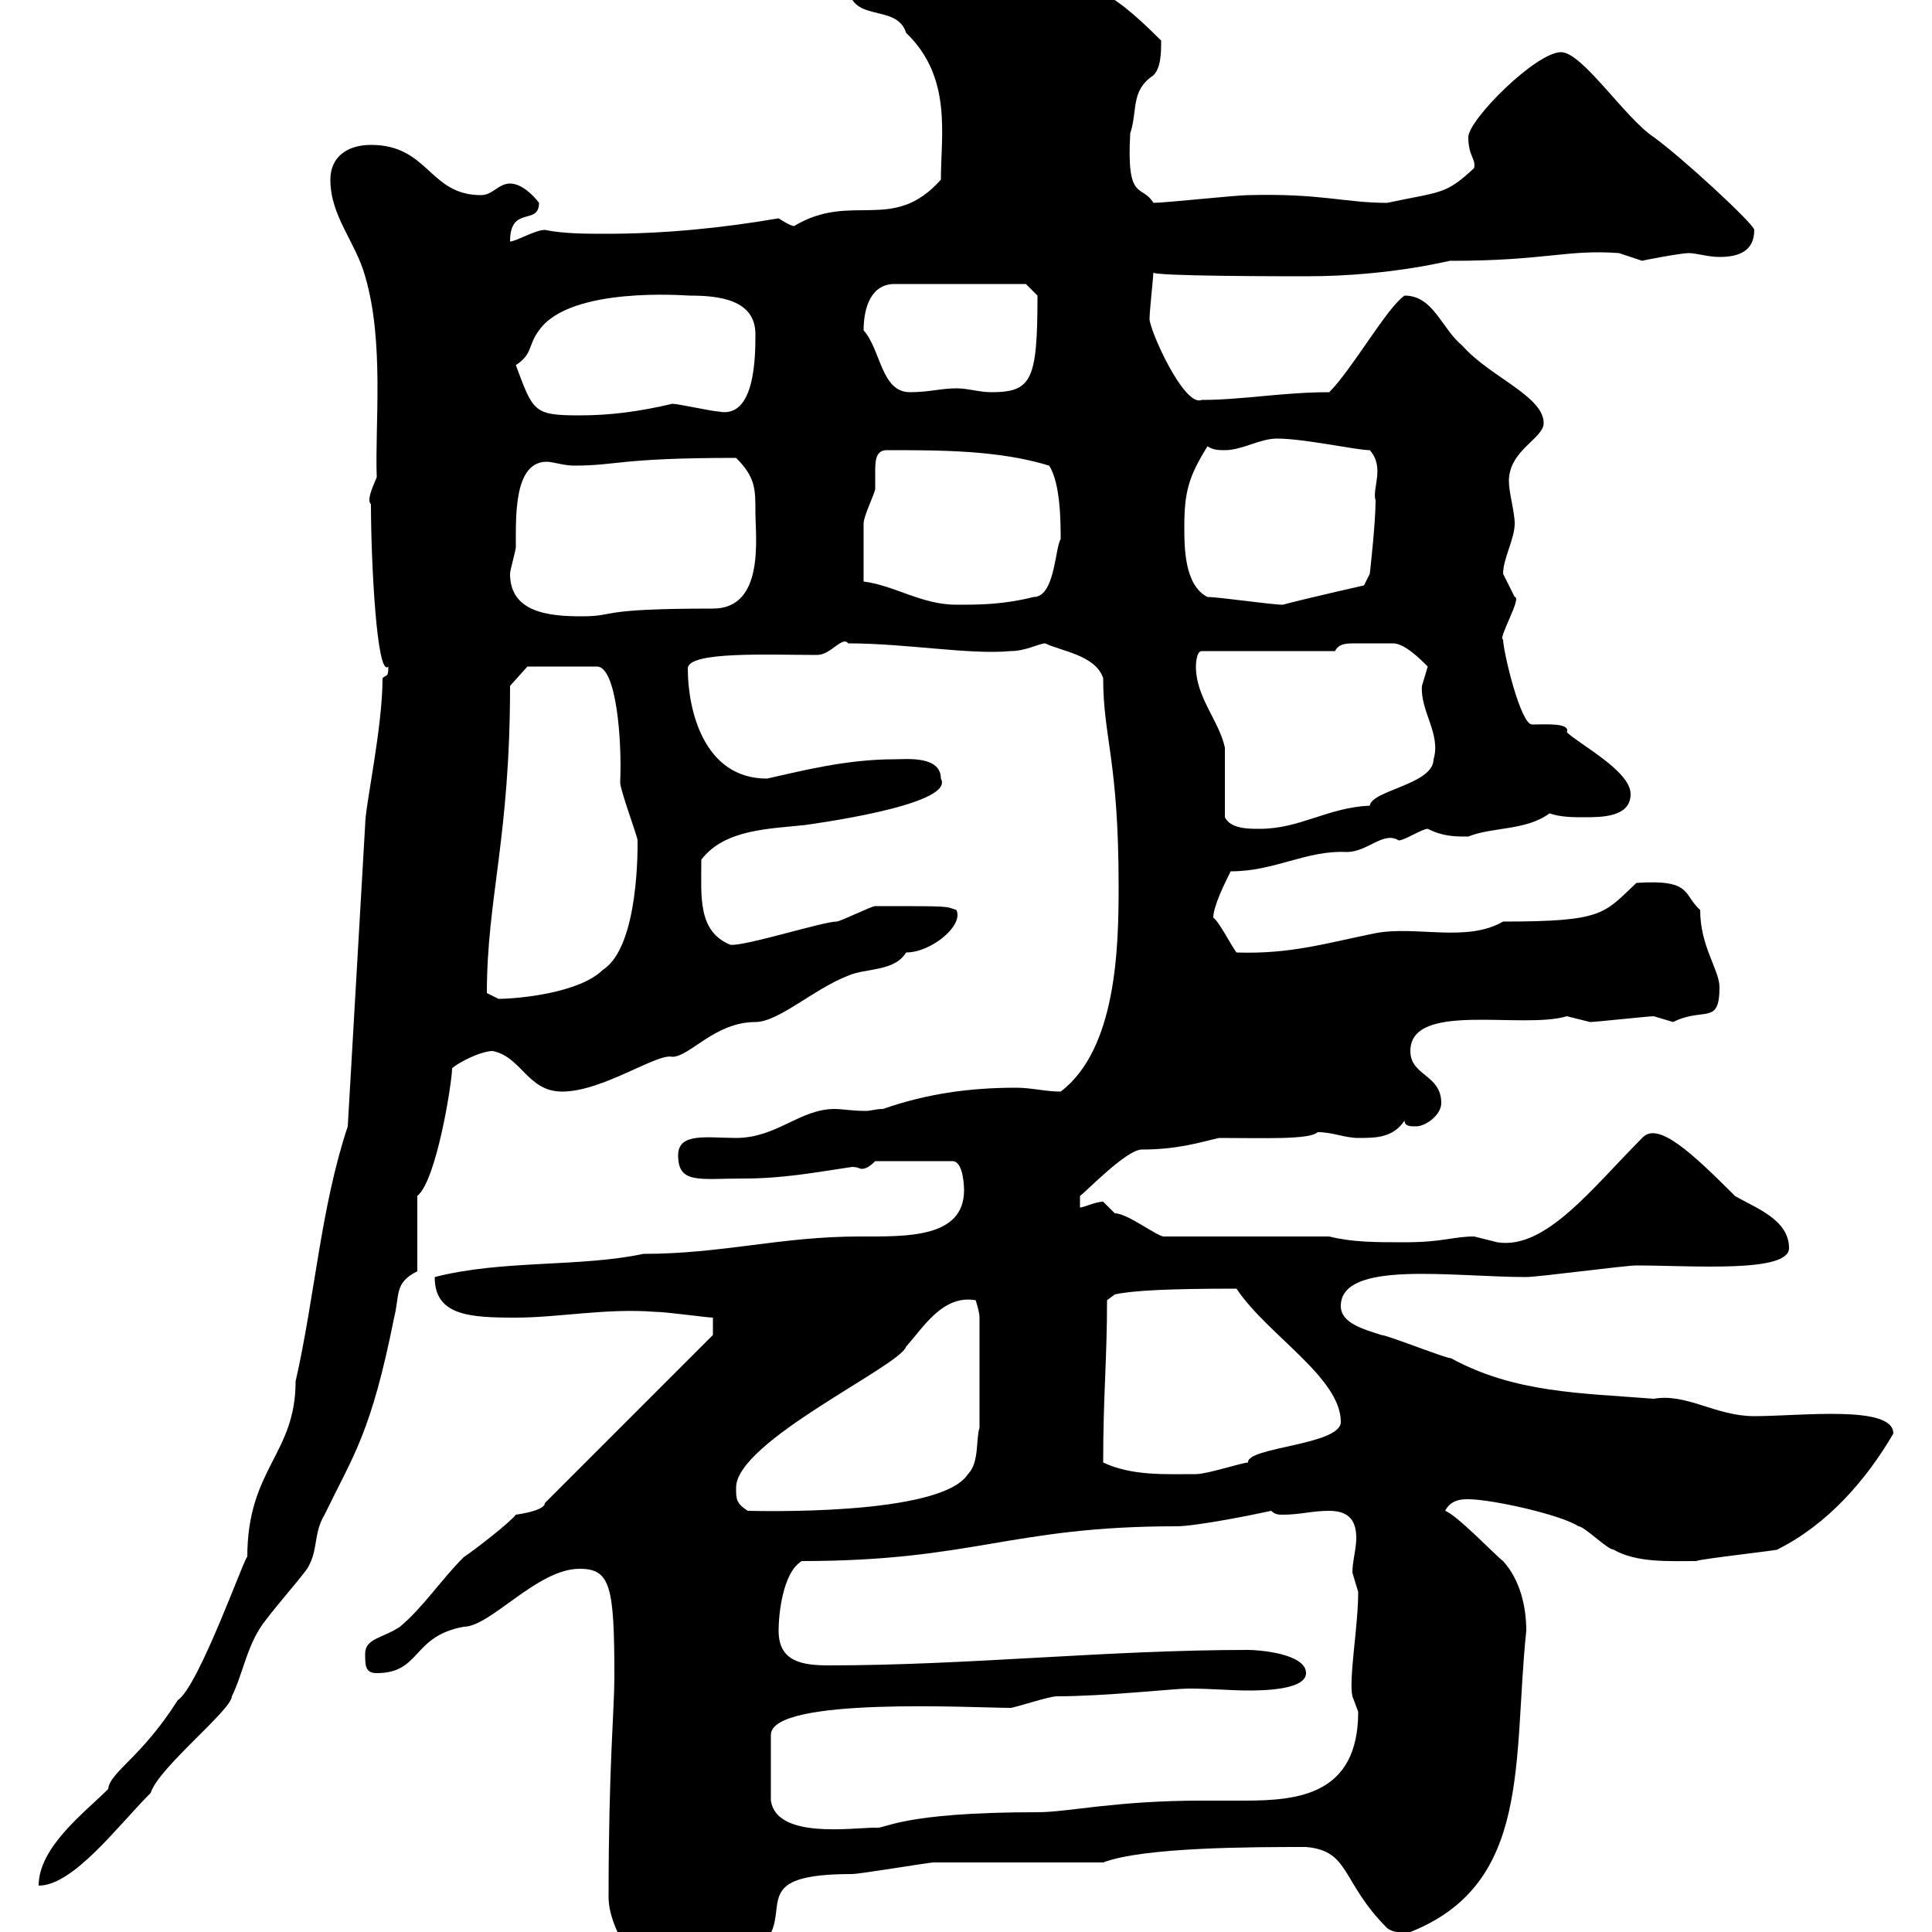 <svg xmlns="http://www.w3.org/2000/svg" xmlns:xlink="http://www.w3.org/1999/xlink" width="300" height="300"><path d="M94.50 294.60C94.50 300.30 100.80 308.70 105.30 310.20C109.20 306.60 115.80 305.40 119.10 301.20C122.70 296.10 116.40 291 132.30 291C133.50 291 144.30 289.20 144.90 289.20C148.50 289.20 167.70 289.20 171.30 289.20C177.60 286.80 194.70 286.80 202.80 286.80C209.70 287.40 208.20 292.20 215.40 299.40C216.60 300.30 218.10 300 219 300C237.90 292.50 234.90 273.30 237 253.20C237 249.60 236.10 245.40 233.40 242.40C232.50 241.80 226.20 235.20 224.40 234.60C225.30 232.80 227.10 232.80 228 232.80C231.60 232.80 242.40 235.20 245.10 237C246 237 249.60 240.60 250.50 240.60C254.10 242.70 259.20 242.40 263.40 242.40C263.70 242.10 277.20 240.60 276 240.60C283.80 236.70 289.80 229.80 294 222.60C294 218.10 279.60 219.90 272.40 219.90C266.40 219.90 261.90 216.30 256.80 217.20C245.40 216.30 235.20 216.30 225.30 210.90C224.40 210.90 215.40 207.30 214.50 207.30C211.80 206.40 208.20 205.50 208.20 202.80C208.20 195.60 225.60 198.30 237 198.30C238.80 198.30 252.30 196.50 254.10 196.50C262.80 196.50 277.80 197.70 277.80 193.80C277.80 189.30 272.40 187.50 269.40 185.70C262.80 179.10 257.40 174 255 176.70C247.20 184.50 240 194.10 232.50 192.90C232.50 192.90 228.90 192 228.90 192C225.60 192 224.10 192.90 218.10 192.90C213.60 192.90 210 192.90 206.40 192L180.90 192C180 192.30 175.20 188.40 173.10 188.40C173.10 188.40 171.30 186.60 171.30 186.60C170.10 186.60 168.30 187.50 167.70 187.50L167.70 185.70C168.60 185.10 174.90 178.50 177.30 178.50C183 178.50 186.60 177.30 189.30 176.70C196.20 176.70 203.40 177 204.60 175.80C207 175.80 208.80 176.70 210.90 176.70C213.60 176.70 216.30 176.70 218.10 174C218.10 174.90 219 174.90 219.90 174.90C221.40 174.90 223.80 173.10 223.80 171.30C223.80 166.80 219 167.10 219 163.20C219 155.40 236.40 159.90 243.30 157.80C243.30 157.80 246.90 158.70 246.90 158.70C247.80 158.70 255.90 157.80 256.80 157.80C256.80 157.80 259.80 158.70 259.80 158.70C264.60 156.30 267 159.30 267 153.30C267 150.60 264 147 264 141.30C261.30 138.90 262.80 136.50 254.10 137.10C249 141.90 249 143.10 233.40 143.10C227.70 146.40 219.90 143.70 213.60 144.90C206.10 146.40 200.40 148.20 192 147.90C191.10 146.70 189.30 143.10 188.40 142.50C188.40 140.70 190.20 137.10 191.10 135.30C198 135.30 202.80 132 209.10 132.30C212.40 132.30 214.80 129 217.20 130.50C218.10 130.50 220.80 128.70 221.70 128.70C224.10 129.90 225.90 129.90 228 129.90C231.60 128.40 237 129 240.60 126.30C242.40 126.90 244.20 126.90 246 126.90C248.70 126.90 253.20 126.90 253.20 123.30C253.20 119.70 245.10 115.50 243.30 113.70C243.90 112.20 240 112.50 237.90 112.50C236.10 112.50 233.40 101.10 233.40 99.30C232.50 99.30 236.40 92.70 235.20 92.70C235.20 92.70 233.40 89.10 233.40 89.10C233.40 86.70 235.20 83.70 235.20 81.30C235.20 79.50 234.30 76.50 234.30 74.70C234.30 69.90 239.70 68.10 239.70 65.70C239.70 61.50 231.30 58.50 227.10 53.70C223.80 51 222.60 45.90 218.10 45.90C215.40 47.70 210 57.30 206.40 60.90C199.20 60.90 192.90 62.10 186.60 62.10C183.90 63.30 178.50 51.30 178.50 49.50C178.50 48.30 179.10 42.90 179.10 42.30C178.80 42.90 199.80 42.90 202.80 42.90C216.60 42.90 225.90 40.20 225.30 40.50C240 40.50 243.30 38.70 251.40 39.30C251.40 39.30 255 40.50 255 40.50C254.70 40.50 261 39.30 262.20 39.30C263.40 39.30 265.20 39.90 267 39.90C270 39.90 272.40 39 272.40 35.70C272.40 34.80 261 24.30 256.80 21.30C252.30 18.30 245.70 8.10 242.40 8.10C238.50 8.10 228 18.60 228 21.30C228 24.30 229.20 24.60 228.90 26.10C224.40 30.30 223.80 29.70 215.40 31.50C208.80 31.50 205.20 30 193.80 30.30C192 30.30 180.90 31.50 179.10 31.50C177.30 28.50 174.90 31.50 175.50 20.70C176.70 17.10 175.50 14.10 179.10 11.70C180.30 10.50 180.30 8.10 180.30 6.30C171.60-2.40 169.20-2.70 158.70-3.90C156.90-3.90 155.10-2.70 153.30-2.70C150.30-3.30 146.70-6.30 143.10-6.30C142.50-6.30 137.70-9.30 137.10-9.30C133.80-9.30 131.70-5.70 131.70-2.70C131.70 3.90 139.20 0.30 140.70 5.10C147.90 12 146.10 21 146.10 27.90C138.60 36.30 132.30 29.70 123.30 35.10C122.70 35.10 120.90 33.90 120.90 33.90C112.20 35.40 103.20 36.30 94.20 36.30C90.90 36.30 87.60 36.30 84.60 35.70C83.10 35.70 80.10 37.50 79.20 37.50C79.20 31.80 83.70 35.10 83.70 31.50C82.80 30.30 81 28.50 79.20 28.50C77.40 28.50 76.50 30.30 74.70 30.30C66.60 30.30 66.60 22.50 57.60 22.50C54 22.50 51.30 24.30 51.30 27.90C51.30 33.60 55.20 37.50 56.70 42.90C59.70 53.10 58.20 66 58.50 74.10C57.60 76.20 57 77.70 57.60 78.30C57.60 87 58.50 105.30 60.30 103.50C60.30 105.30 60 104.70 59.40 105.30C59.40 113.10 56.70 125.10 56.70 128.10L54 174.90C49.80 187.50 48.90 201.30 45.90 214.50C45.90 225.90 38.40 228 38.40 241.80C38.40 240.60 30.90 261.90 27.60 264C21.90 273 17.10 275.10 16.80 277.80C13.20 281.40 6 286.80 6 292.80C11.40 292.80 18.30 283.50 23.40 278.40C24.60 274.50 36 265.50 36 263.40C37.80 259.80 38.40 255 41.40 251.40C43.20 249 45.90 246 47.70 243.60C49.50 240.60 48.60 238.20 50.40 235.20C54.90 225.90 57.60 222.60 61.20 204.60C62.10 201 61.20 199.20 64.80 197.40L64.80 185.70C67.80 183.30 70.20 168 70.20 165.90C71.10 165 74.70 163.20 76.50 163.20C81 164.10 81.90 169.50 87.30 169.50C93.60 169.50 102 163.50 104.40 164.10C107.10 164.10 111 158.70 117.30 158.70C120.90 158.70 126.30 153.60 131.70 151.50C134.40 150.30 138.90 150.90 140.70 147.90C144.60 147.90 149.70 143.70 148.50 141.30C146.70 140.70 147.90 140.70 135.90 140.70C135.30 140.70 130.50 143.10 129.90 143.10C127.80 143.10 115.50 147 113.40 146.70C108.30 144.60 108.90 139.20 108.90 133.50C112.50 128.70 119.70 128.70 125.10 128.10C124.80 128.10 148.50 125.10 146.10 120.90C146.10 117.30 140.70 117.90 138.90 117.90C131.40 117.90 124.50 119.70 119.10 120.90C109.20 120.90 106.80 110.10 106.80 103.80C106.80 101.10 119.40 101.70 126.90 101.70C129 101.70 130.80 98.70 131.70 99.90C140.70 99.90 150.60 101.70 156.90 101.10C159.30 101.10 161.40 99.90 162.30 99.90C164.70 101.10 170.10 101.70 171.30 105.30C171.30 114.60 173.70 117.90 173.70 137.70C173.70 147 173.40 162.90 164.70 169.50C162.30 169.50 160.20 168.90 157.80 168.90C150.60 168.90 144 169.80 137.10 172.20C135.90 172.20 135.30 172.50 134.40 172.50C132.30 172.50 130.80 172.20 129.60 172.20C124.20 172.20 120.60 176.70 114.30 176.70C109.80 176.70 105.30 175.80 105.30 179.40C105.30 183.90 108.60 183 115.50 183C121.50 183 126.30 182.10 132.30 181.20C133.20 181.20 133.50 181.50 133.80 181.50C134.40 181.50 135 181.20 135.90 180.30L147.90 180.30C149.70 180.30 149.70 184.80 149.70 184.80C149.70 192.30 140.70 192 133.50 192C121.20 192 112.20 194.70 99.90 194.70C90 196.80 78 195.60 67.50 198.30C67.50 204.30 72.90 204.60 80.10 204.60C86.70 204.60 94.20 203.10 101.70 203.70C103.50 203.70 109.80 204.60 110.70 204.60L110.70 207.30L84.60 233.40C84.60 234.30 82.20 234.90 80.10 235.20C79.20 236.40 73.80 240.60 72 241.80C68.40 245.40 65.70 249.60 62.10 252.60C59.40 254.40 56.70 254.40 56.70 256.80C56.70 258.60 56.70 259.80 58.50 259.80C65.40 259.80 63.90 254.10 72 252.60C76.20 252.60 83.40 243.60 90 243.60C94.80 243.60 95.40 246.30 95.40 260.40C95.40 265.50 94.50 274.20 94.50 294.60ZM202.80 259.80C202.80 256.80 195.60 256.20 193.80 256.20C171.90 256.20 150.30 258.60 128.70 258.60C124.50 258.60 120.90 258 120.90 253.20C120.90 250.80 121.50 244.20 124.50 242.40C151.20 242.40 156.90 237 182.70 237C185.70 237 194.70 235.20 197.40 234.60C198 235.20 198.60 235.20 199.20 235.20C201.90 235.20 203.70 234.60 206.40 234.60C209.70 234.60 210.60 236.40 210.60 238.80C210.60 240.60 210 242.40 210 244.20C210 244.20 210.90 247.20 210.90 247.20C210.90 252.60 209.40 260.70 210 263.40C210 263.40 210.90 265.80 210.90 265.80C210.90 278.70 201.60 279.60 193.20 279.60C191.10 279.60 189 279.60 186.60 279.60C173.10 279.60 165.90 281.40 161.10 281.40C139.50 281.40 137.40 284.10 135.90 283.80C132.30 283.80 120.60 285.60 119.70 279.60L119.70 269.40C119.70 263.40 151.50 265.20 156.90 265.20C157.50 265.20 162.90 263.40 164.10 263.40C171.60 263.40 182.40 262.20 184.50 262.20C188.10 262.20 191.10 262.50 193.80 262.50C195.60 262.50 202.80 262.50 202.80 259.80ZM114.30 231C114.30 223.80 139.80 212.10 140.70 209.10C143.40 206.10 146.40 201 151.50 201.90C151.50 201.90 152.10 203.70 152.10 204.60L152.10 221.70C151.50 223.50 152.10 227.10 150.30 228.90C146.10 235.50 117 234.60 116.10 234.60C114.30 233.40 114.30 232.80 114.30 231ZM171.30 227.10C171.30 216.60 171.90 211.20 171.90 201.90L173.10 201C175.80 200.40 181.20 200.10 192 200.10C196.80 207.30 208.20 213.90 208.20 220.80C208.20 224.40 193.50 224.70 193.80 227.10C192.90 227.10 187.50 228.90 185.70 228.90C180.90 228.90 175.80 229.20 171.30 227.10ZM75.60 154.20C75.60 139.50 79.20 130.20 79.20 106.50L81.90 103.50L92.70 103.50C95.70 103.50 96.60 114.90 96.30 121.50C96.30 122.70 99 129.90 99 130.50C99 131.10 99.30 147 93.60 150.60C90 154.20 80.40 155.10 77.40 155.10C77.40 155.10 75.60 154.20 75.60 154.20ZM190.20 126.90C190.20 125.10 190.20 117.90 190.20 116.10C189.30 111.90 185.70 108.30 185.70 103.50C185.70 103.50 185.70 101.10 186.60 101.10L207.30 101.10C207.90 99.90 209.10 99.90 210.60 99.90C211.80 99.90 213 99.90 213.60 99.90C214.50 99.90 215.10 99.90 216.30 99.90C218.10 99.90 220.50 102.30 221.70 103.50C221.70 103.50 220.80 106.50 220.80 106.50C220.50 110.40 223.80 114 222.60 117.90C222.60 121.80 213 122.70 212.70 125.10C206.10 125.40 201.90 128.70 195.60 128.70C193.80 128.70 191.10 128.70 190.20 126.90ZM79.20 89.10C79.20 88.50 80.10 85.50 80.10 84.90C80.10 80.10 79.80 71.70 84.90 71.70C85.80 71.70 87.60 72.30 89.10 72.30C96 72.30 96 71.10 114.30 71.10C117.30 74.10 117.30 75.90 117.30 79.50C117.30 83.40 118.80 94.50 110.70 94.50C92.10 94.50 96 95.70 90.30 95.70C85.20 95.70 79.20 95.10 79.20 89.10ZM134.10 90.30C134.10 87.30 134.10 83.40 134.10 81.30C134.10 80.10 135.90 76.50 135.90 75.90C135.90 75.30 135.90 74.70 135.90 73.50C135.90 71.70 135.90 69.90 137.70 69.90C146.10 69.90 155.10 69.90 162.90 72.30C164.70 75 164.70 81.30 164.70 83.70C163.80 85.20 163.80 92.70 160.50 92.70C155.70 93.90 152.10 93.90 148.50 93.90C143.10 93.90 138.90 90.90 134.10 90.30ZM187.50 92.70C183.90 90.90 183.90 84.90 183.90 81.90C183.90 76.50 184.50 74.10 187.50 69.30C188.40 69.90 189.30 69.90 190.20 69.90C192.90 69.90 195.60 68.10 198.30 68.10C202.50 68.10 210.60 69.90 212.70 69.90C215.10 72.60 213 75.90 213.60 77.70C213.60 81.30 212.70 89.10 212.70 89.10L211.80 90.90C211.80 90.90 202.50 93 199.20 93.90C197.40 93.90 189.30 92.70 187.50 92.70ZM80.10 56.70C82.80 54.90 81.90 53.70 83.70 51.30C88.50 44.40 106.50 45.90 107.10 45.90C111.60 45.90 117.30 46.50 117.30 51.90C117.30 55.20 117.30 65.10 111.60 63.90C110.70 63.90 105.30 62.70 104.40 62.70C99.30 63.90 94.80 64.50 90 64.50C82.80 64.50 82.80 63.90 80.10 56.70ZM134.10 51.30C134.10 47.70 135.30 44.10 138.90 44.10L159.30 44.10L161.10 45.90C161.10 59.10 160.20 60.90 153.90 60.90C152.10 60.90 150.30 60.30 148.50 60.30C146.10 60.30 144.30 60.90 141.30 60.90C136.80 60.90 136.80 54.30 134.10 51.30Z"/></svg>